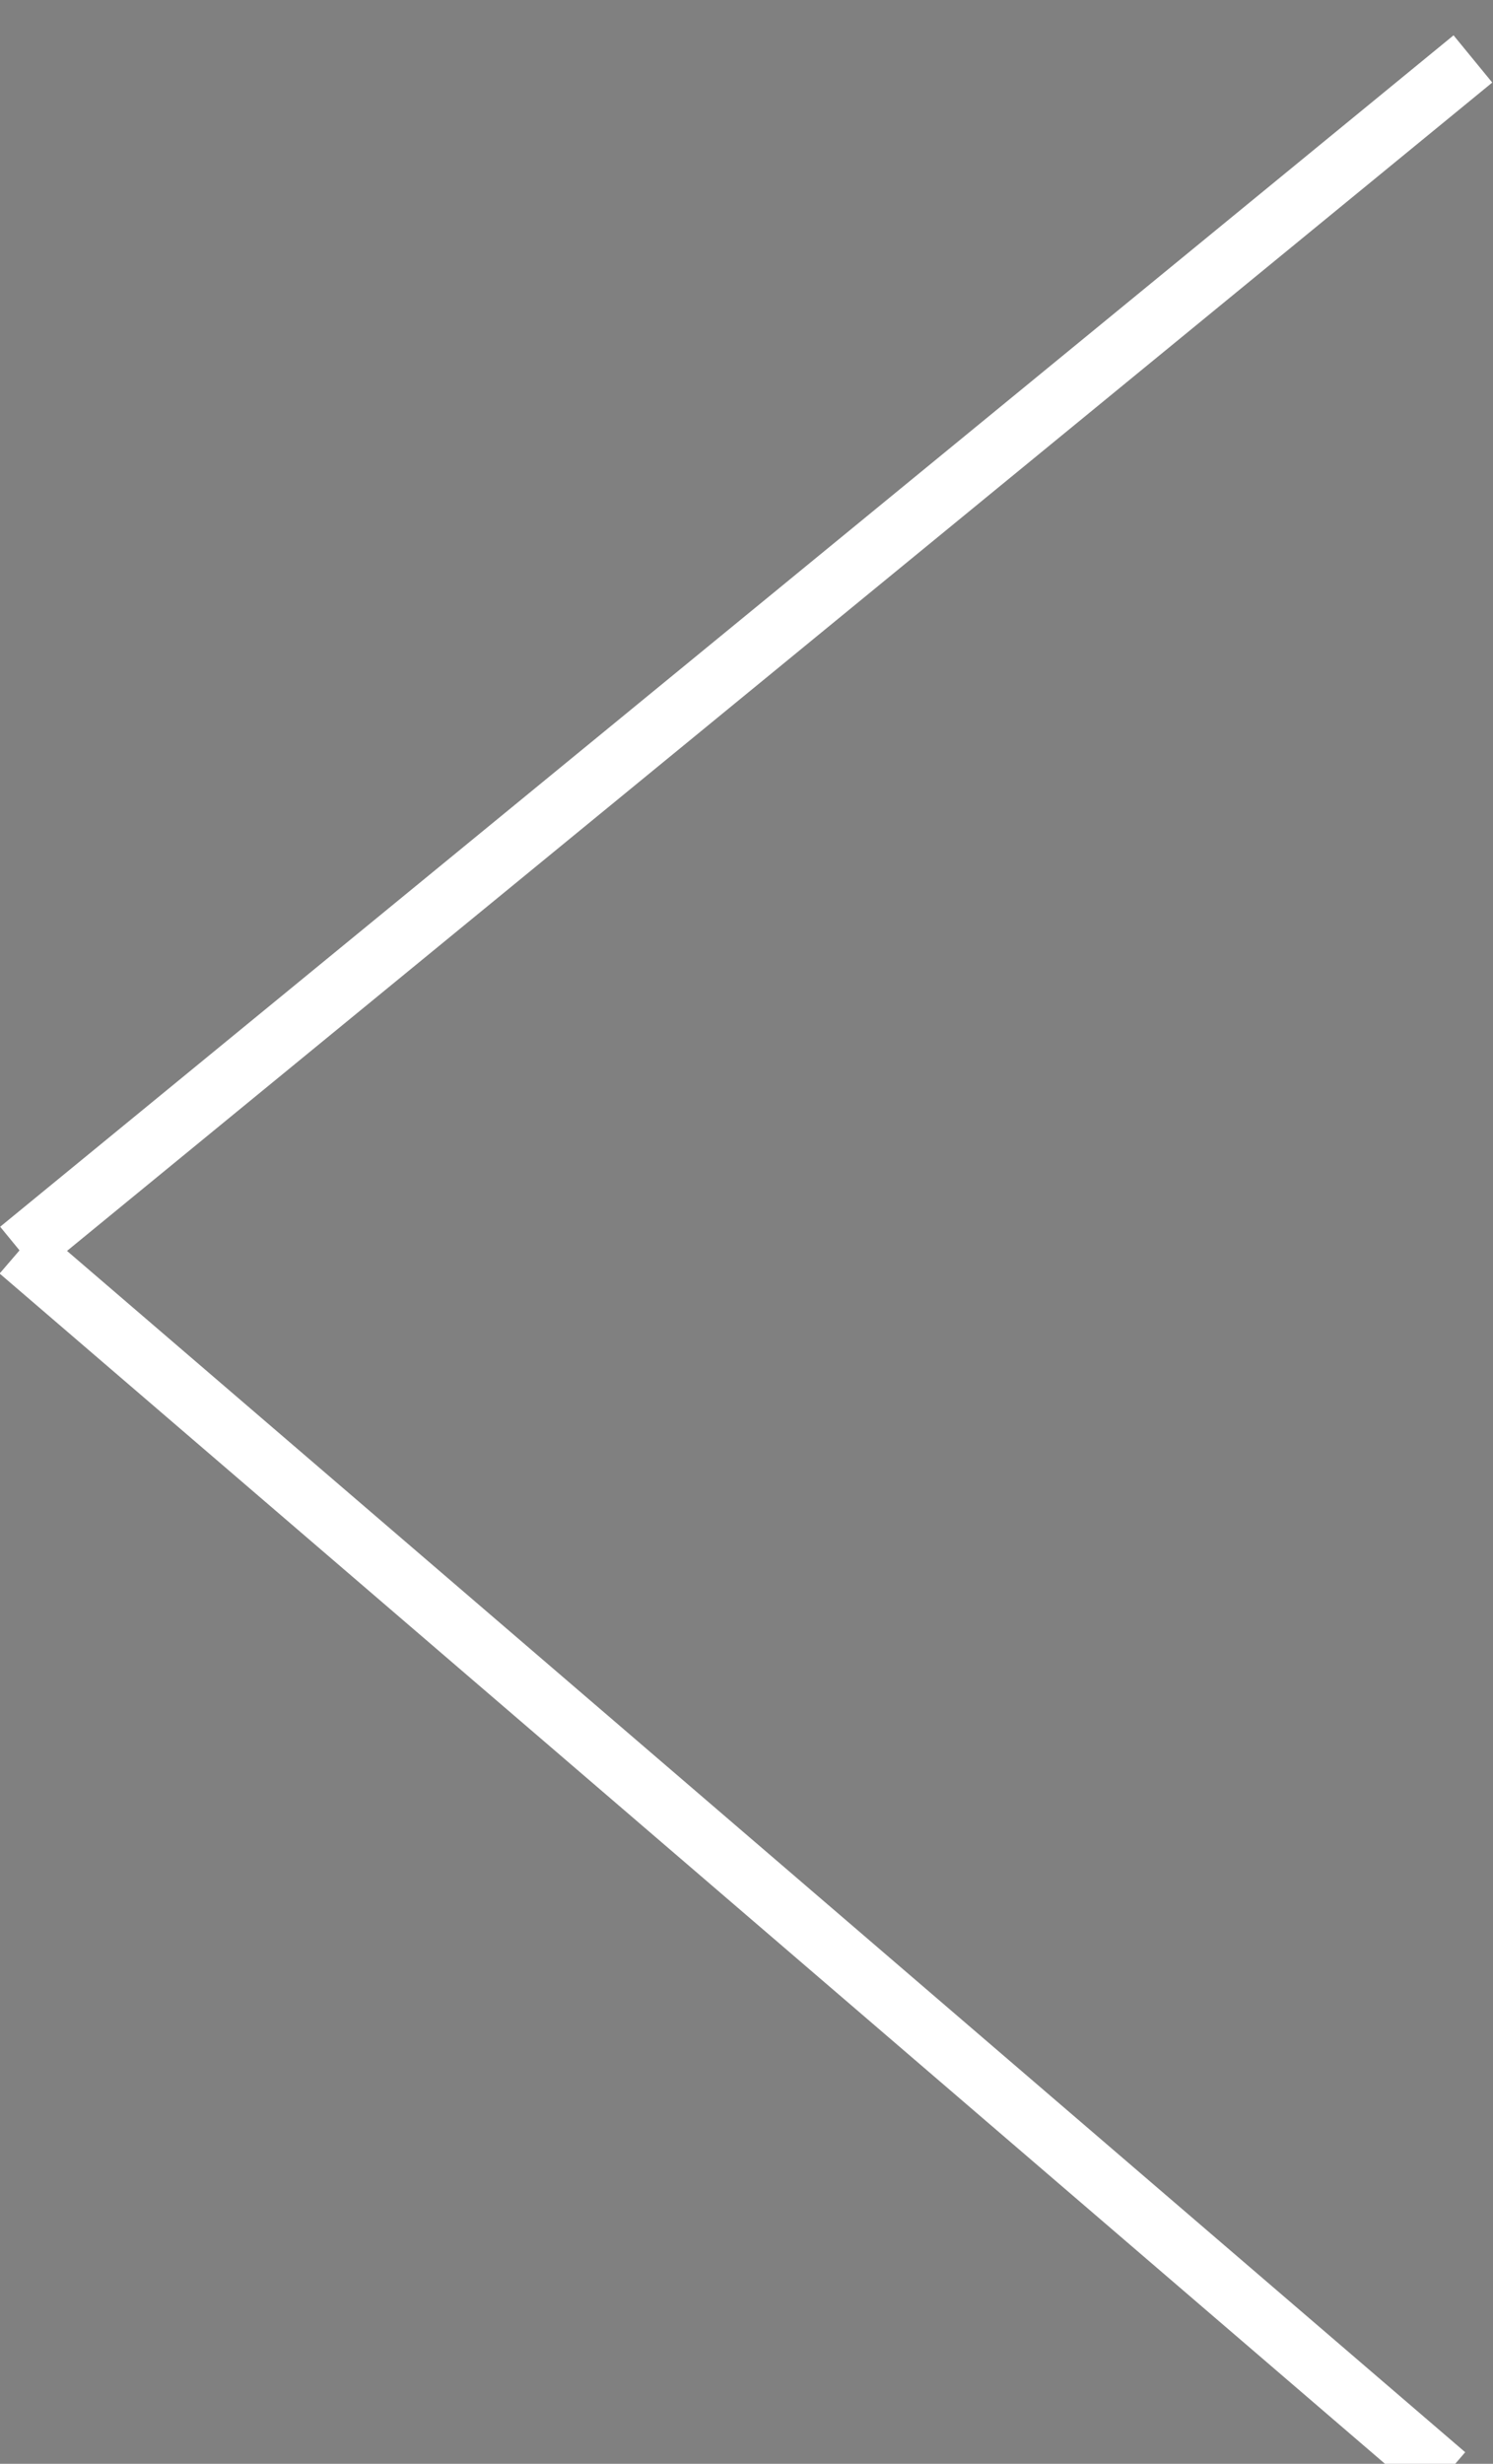 <?xml version="1.0" encoding="UTF-8" standalone="no"?>
<!-- Created with Inkscape (http://www.inkscape.org/) -->

<svg
   version="1.1"
   id="svg1"
   width="32.597"
   height="53.781"
   viewBox="0 0 32.597 53.781"
   xmlns="http://www.w3.org/2000/svg"
   xmlns:svg="http://www.w3.org/2000/svg">
  <rect x="0" y="0" width="32.597" height="53.781" fill="#808080" stroke="none"/>
  <defs
     id="defs1" />
  <g
     id="g1"
     transform="translate(-32.347,-4846.458)">
    <path
       id="path74"
       d="m 24.586,2294.26 23.805,19.51"
       style="fill:#000000;stroke:#ffffff;stroke-width:1;stroke-linecap:butt;stroke-linejoin:miter;stroke-miterlimit:10;stroke-dasharray:none;stroke-opacity:1"
       transform="matrix(1.333,0,0,-1.333,0,7932)" />
    <path
       id="path75"
       d="M 24.586,2294.26 47.939,2274.2"
       style="fill:#000000;stroke:#ffffff;stroke-width:1;stroke-linecap:butt;stroke-linejoin:miter;stroke-miterlimit:10;stroke-dasharray:none;stroke-opacity:1"
       transform="matrix(1.333,0,0,-1.333,0,7932)" />
  </g>
</svg>
